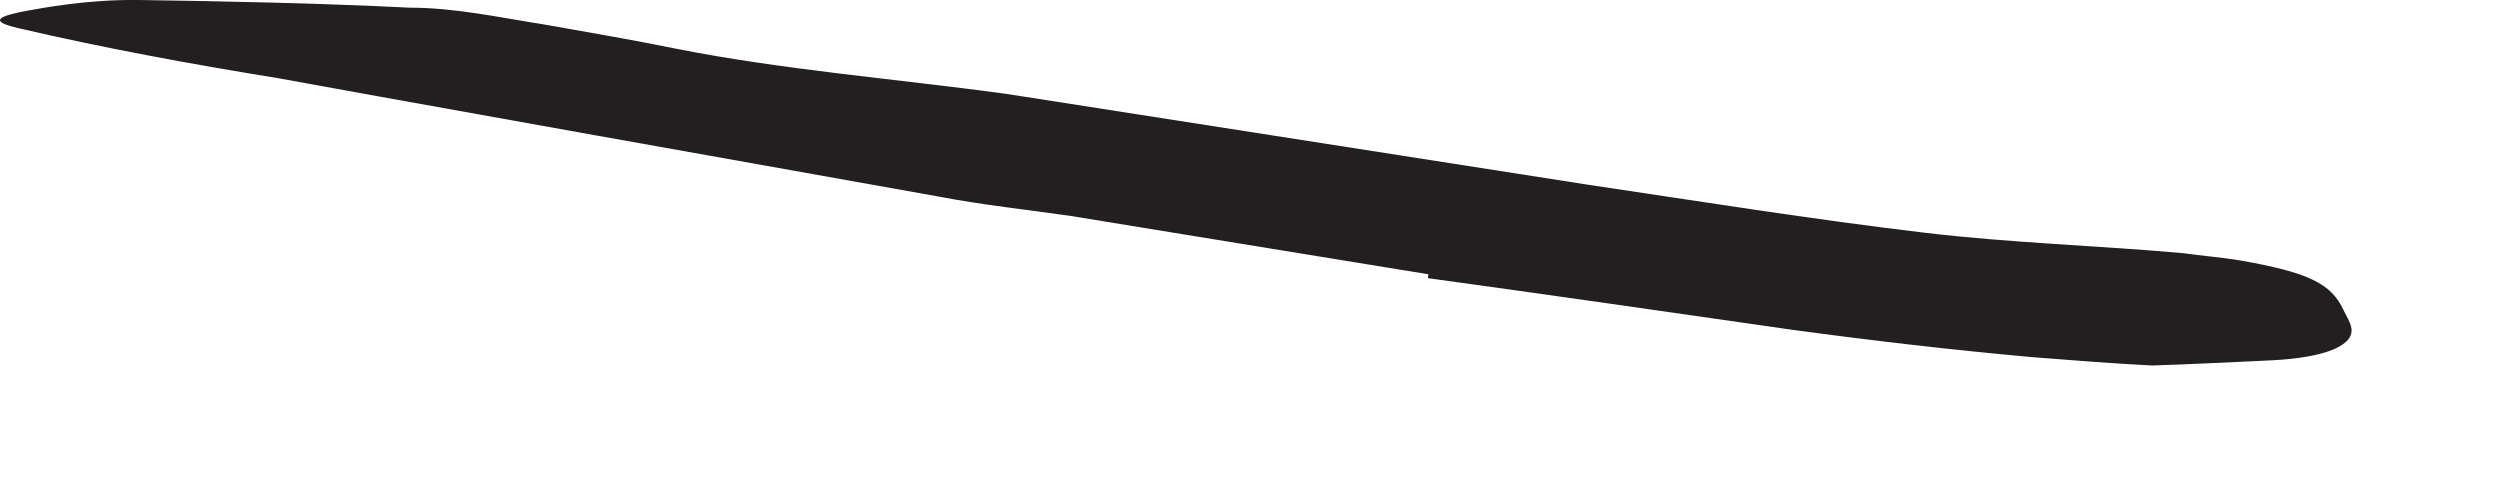 <?xml version="1.0" encoding="utf-8"?>
<svg xmlns="http://www.w3.org/2000/svg" fill="none" height="100%" overflow="visible" preserveAspectRatio="none" style="display: block;" viewBox="0 0 15 3" width="100%">
<path d="M8.572 1.646L6.426 1.296C6.164 1.258 5.903 1.231 5.641 1.181C4.722 1.016 3.803 0.854 2.887 0.689C2.48 0.616 2.072 0.543 1.668 0.469C1.149 0.385 0.626 0.289 0.11 0.169C-0.051 0.131 -0.024 0.104 0.118 0.073C0.26 0.046 0.526 -0.004 0.834 0C1.376 0.008 1.914 0.019 2.457 0.046C2.73 0.046 2.991 0.104 3.26 0.146C3.526 0.193 3.795 0.239 4.06 0.293C4.699 0.419 5.372 0.473 6.03 0.562L8.195 0.9L9.526 1.108C10.199 1.208 10.872 1.316 11.545 1.396C12.064 1.458 12.584 1.473 13.099 1.519C13.21 1.535 13.322 1.543 13.437 1.562C13.857 1.635 13.987 1.704 14.06 1.858C14.076 1.893 14.099 1.927 14.107 1.962C14.133 2.073 13.949 2.146 13.63 2.162C13.395 2.173 13.157 2.185 12.914 2.193C12.676 2.181 12.437 2.162 12.195 2.143C11.714 2.1 11.226 2.043 10.741 1.977C10.018 1.873 9.295 1.769 8.568 1.669V1.654L8.572 1.646Z" fill="#231F20" id="Vector"/>
</svg>